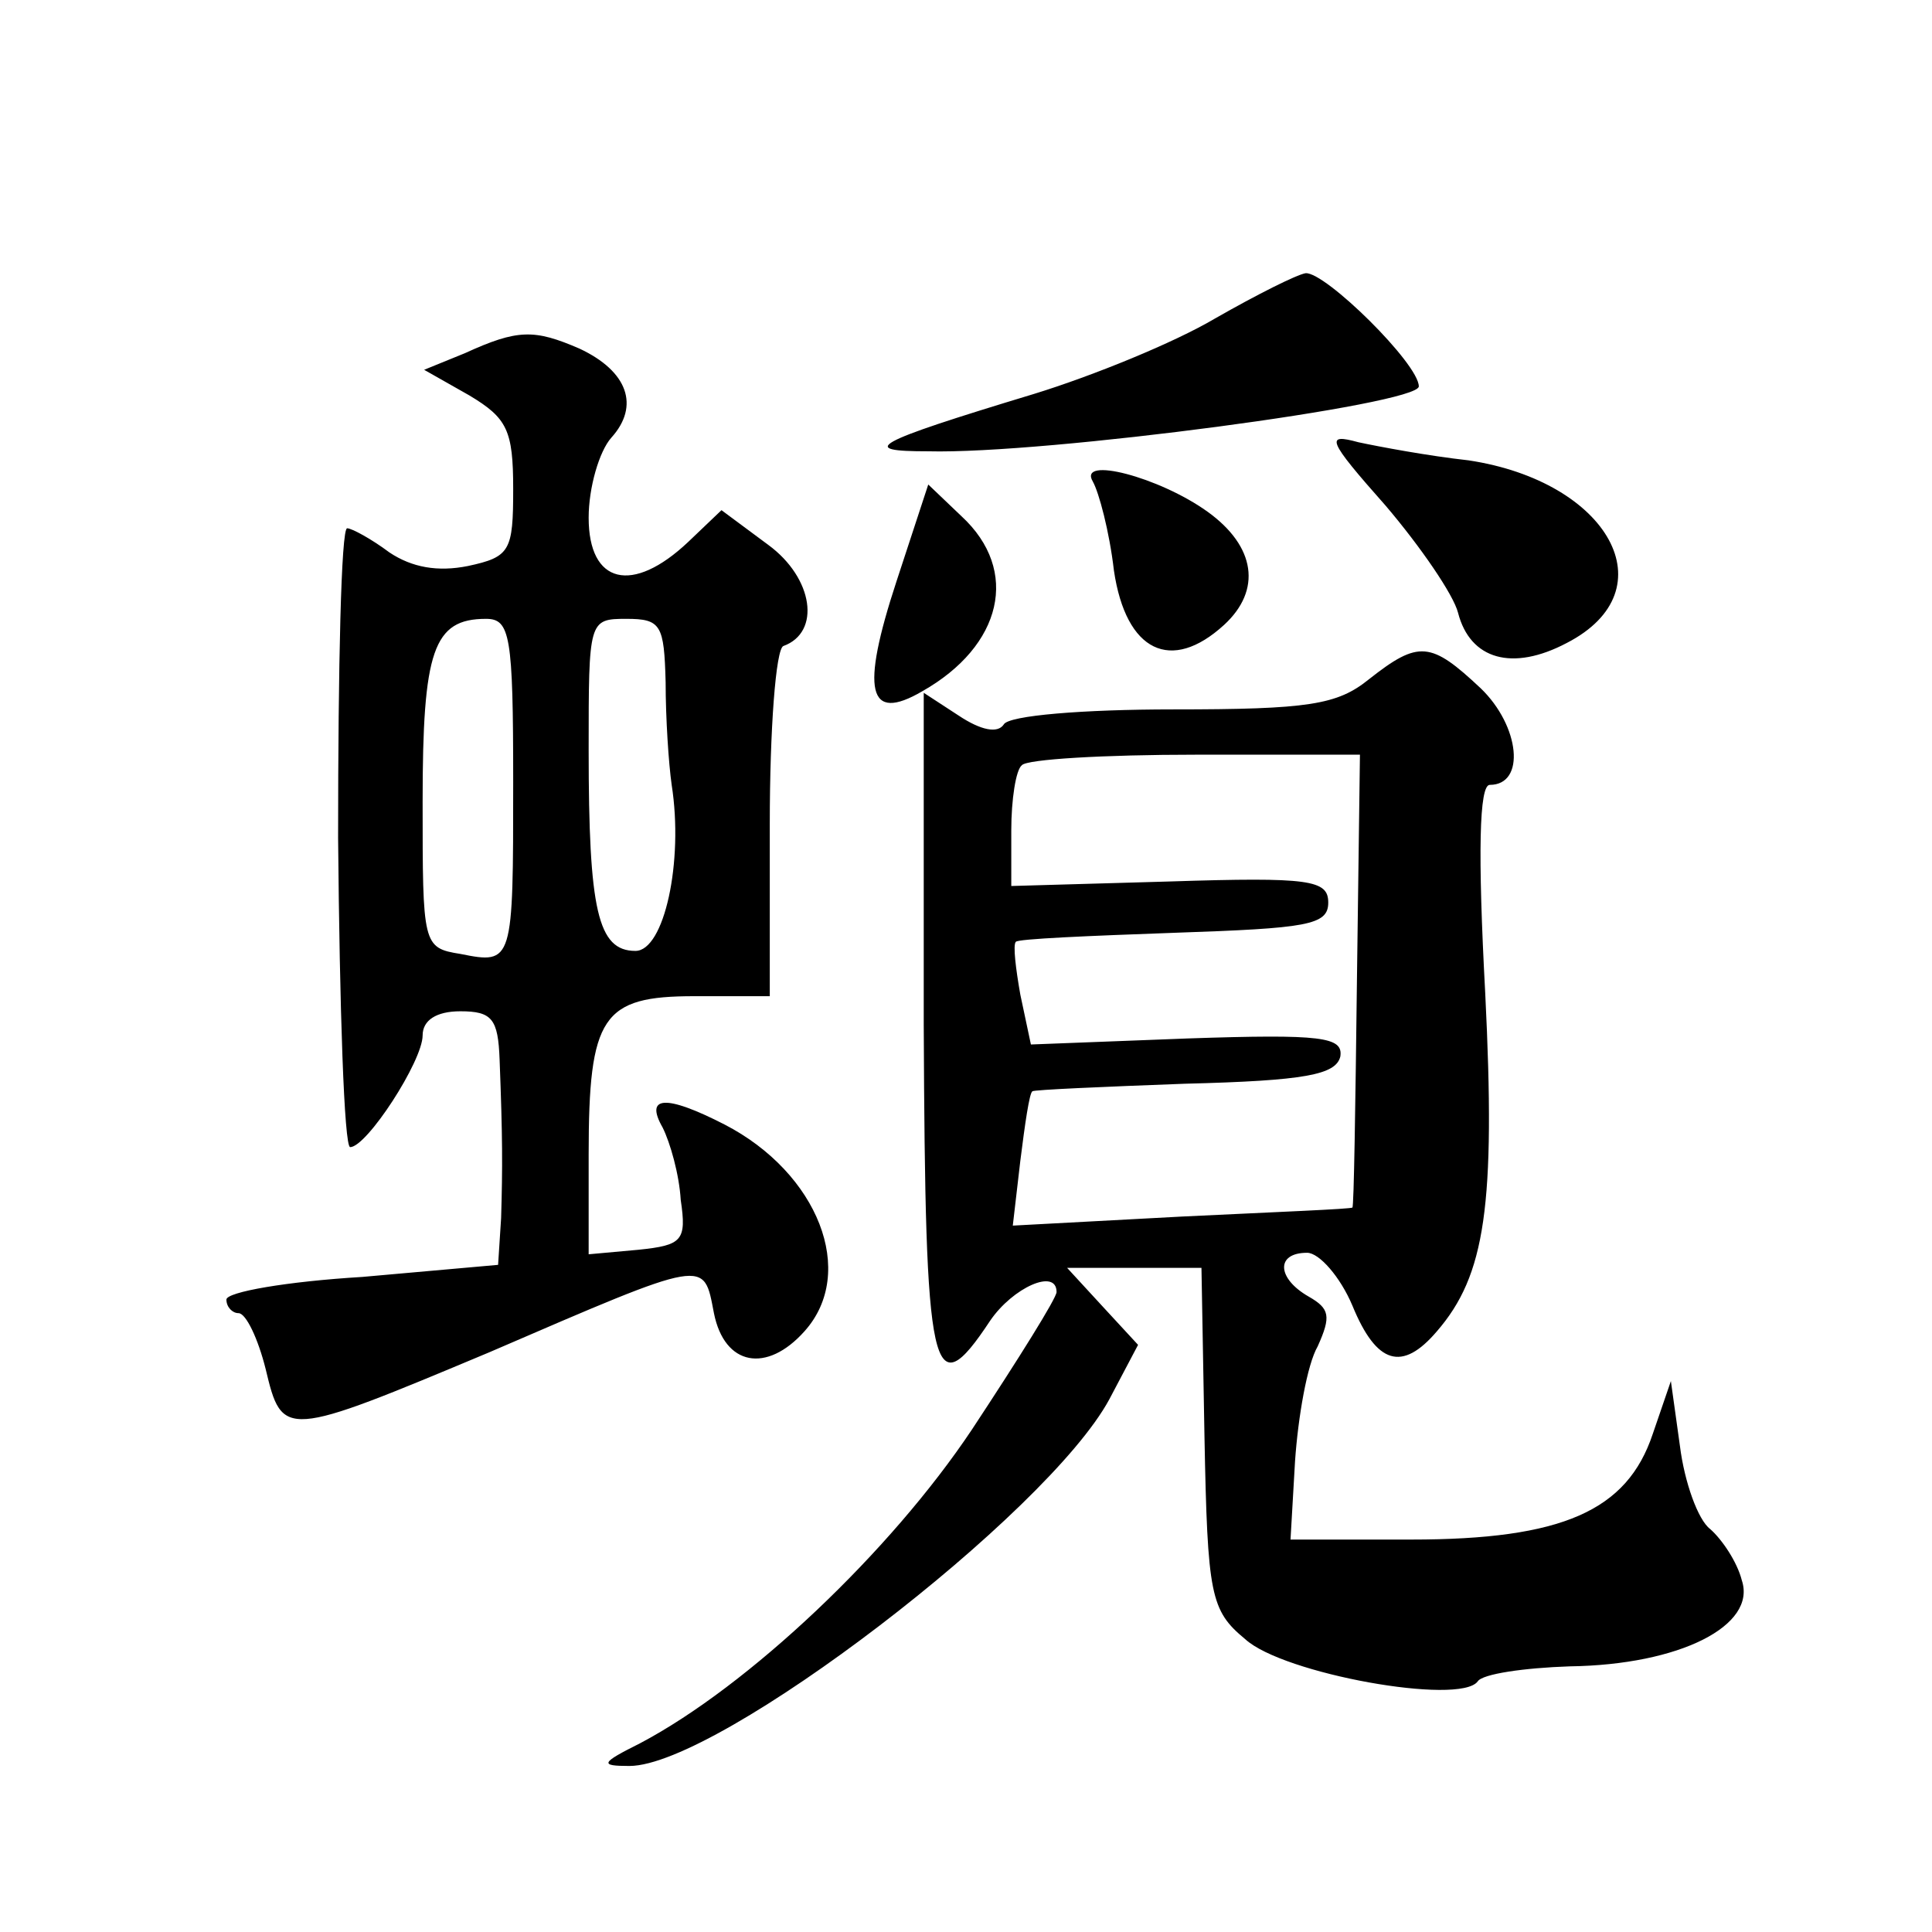 <?xml version="1.0" standalone="no"?>
<!DOCTYPE svg PUBLIC "-//W3C//DTD SVG 20010904//EN"
 "http://www.w3.org/TR/2001/REC-SVG-20010904/DTD/svg10.dtd">
<svg version="1.0" xmlns="http://www.w3.org/2000/svg"
 width="128pt" height="128pt" viewBox="0 0 128 128"
 preserveAspectRatio="xMidYMid meet">
<g transform="translate(0,128) scale(0.1,-0.1)"
fill="#0" stroke="none">
<path d="M805 1069 c-27 -16 -81 -38 -120 -50 -109 -33 -116 -38 -70 -38 77 -2
325 31 325 43 0 15 -62 76 -75 75 -6 -1 -32 -14 -60 -30z M308 1046 l-27 -11 30
-17 c25 -15 29 -23 29 -62 0 -41 -2 -45 -30 -51 -20 -4 -37 -1 -52 9 -12 9 -25
16 -28 16 -4 0 -6 -92 -6 -205 1 -113 4 -205 8 -205 11 0 48 57 48 74 0 10 9 16
25 16 21 0 25 -5 26 -32 2 -52 2 -71 1 -105 l-2 -31 -90 -8 c-50 -3 -90 -10 -90
-15 0 -5 4 -9 8 -9 5 0 13 -17 18 -37 11 -46 12 -46 148 11 146 63 142 62 149 26
7 -35 35 -40 60 -12 35 39 9 105 -53 137 -39 20 -53 19 -41 -2 5 -10 11 -31 12
-48 4 -27 1 -30 -28 -33 l-33 -3 0 66 c0 92 9 105 70 105 l50 0 0 114 c0 63 4 116
9 118 25 9 20 45 -10 67 l-31 23 -22 -21 c-37 -35 -66 -28 -66 16 0 20 7 44 15
53 19 21 11 44 -21 59 -30 13 -41 13 -76 -3z m32 -284 c0 -120 0 -121 -35 -114
-25 4 -25 6 -25 101 0 100 7 121 42 121 16 0 18 -11 18 -108z m101 66 c0 -24 2
-54 4 -68 8 -51 -5 -110 -24 -110 -25 0 -31 27 -31 133 0 86 0 87 25 87 23 0 25
-4 26 -42z M918 945 c23 -27 45 -59 48 -71 8 -31 36 -39 72 -20 68 35 28 107 -65
121 -27 3 -59 9 -73 12 -22 6 -21 2 18 -42z M724 961 c4 -7 11 -33 14 -59 8 -54
38 -68 73 -36 25 23 21 52 -11 75 -32 23 -86 37 -76 20z M594 895 c-24 -73 -19
-94 17 -73 53 30 65 80 26 116 l-22 21 -21 -64z M907 830 c-21 -17 -40 -20 -130
-20 -59 0 -109 -4 -112 -10 -4 -6 -15 -4 -30 6 l-23 15 0 -220 c1 -233 5 -255 44
-196 15 22 44 35 44 19 0 -4 -25 -44 -56 -91 -54 -81 -148 -170 -220 -208 -26 -13
-27 -15 -7 -15 59 0 277 167 318 243 l19 36 -24 26 -23 25 44 0 45 0 2 -112 c2
-105 4 -115 27 -134 25 -23 142 -44 154 -28 3 5 31 9 61 10 73 1 124 27 114 57
-3 12 -13 27 -21 34 -8 6 -17 31 -20 55 l-6 43 -12 -35 c-17 -51 -60 -70 -160 -70
l-80 0 3 52 c2 29 8 64 15 76 9 20 8 25 -6 33 -21 12 -22 29 -1 29 8 0 22 -16 30
-35 16 -39 33 -44 56 -17 32 37 39 83 32 224 -5 93 -4 138 3 138 24 0 20 39 -6
64 -33 31 -41 32 -74 6z m-8 -200 c-1 -82 -2 -150 -3 -150 0 -1 -51 -3 -113 -6
l-112 -6 5 43 c3 24 6 45 8 46 1 1 47 3 101 5 80 2 100 6 103 18 2 13 -12 15 -101
12 l-104 -4 -7 33 c-3 17 -5 33 -3 35 1 2 49 4 105 6 88 3 102 5 102 20 0 15 -12
17 -105 14 l-105 -3 0 37 c0 20 3 40 7 43 3 4 55 7 115 7 l109 0 -2 -150z"/>
</g>
</svg>
